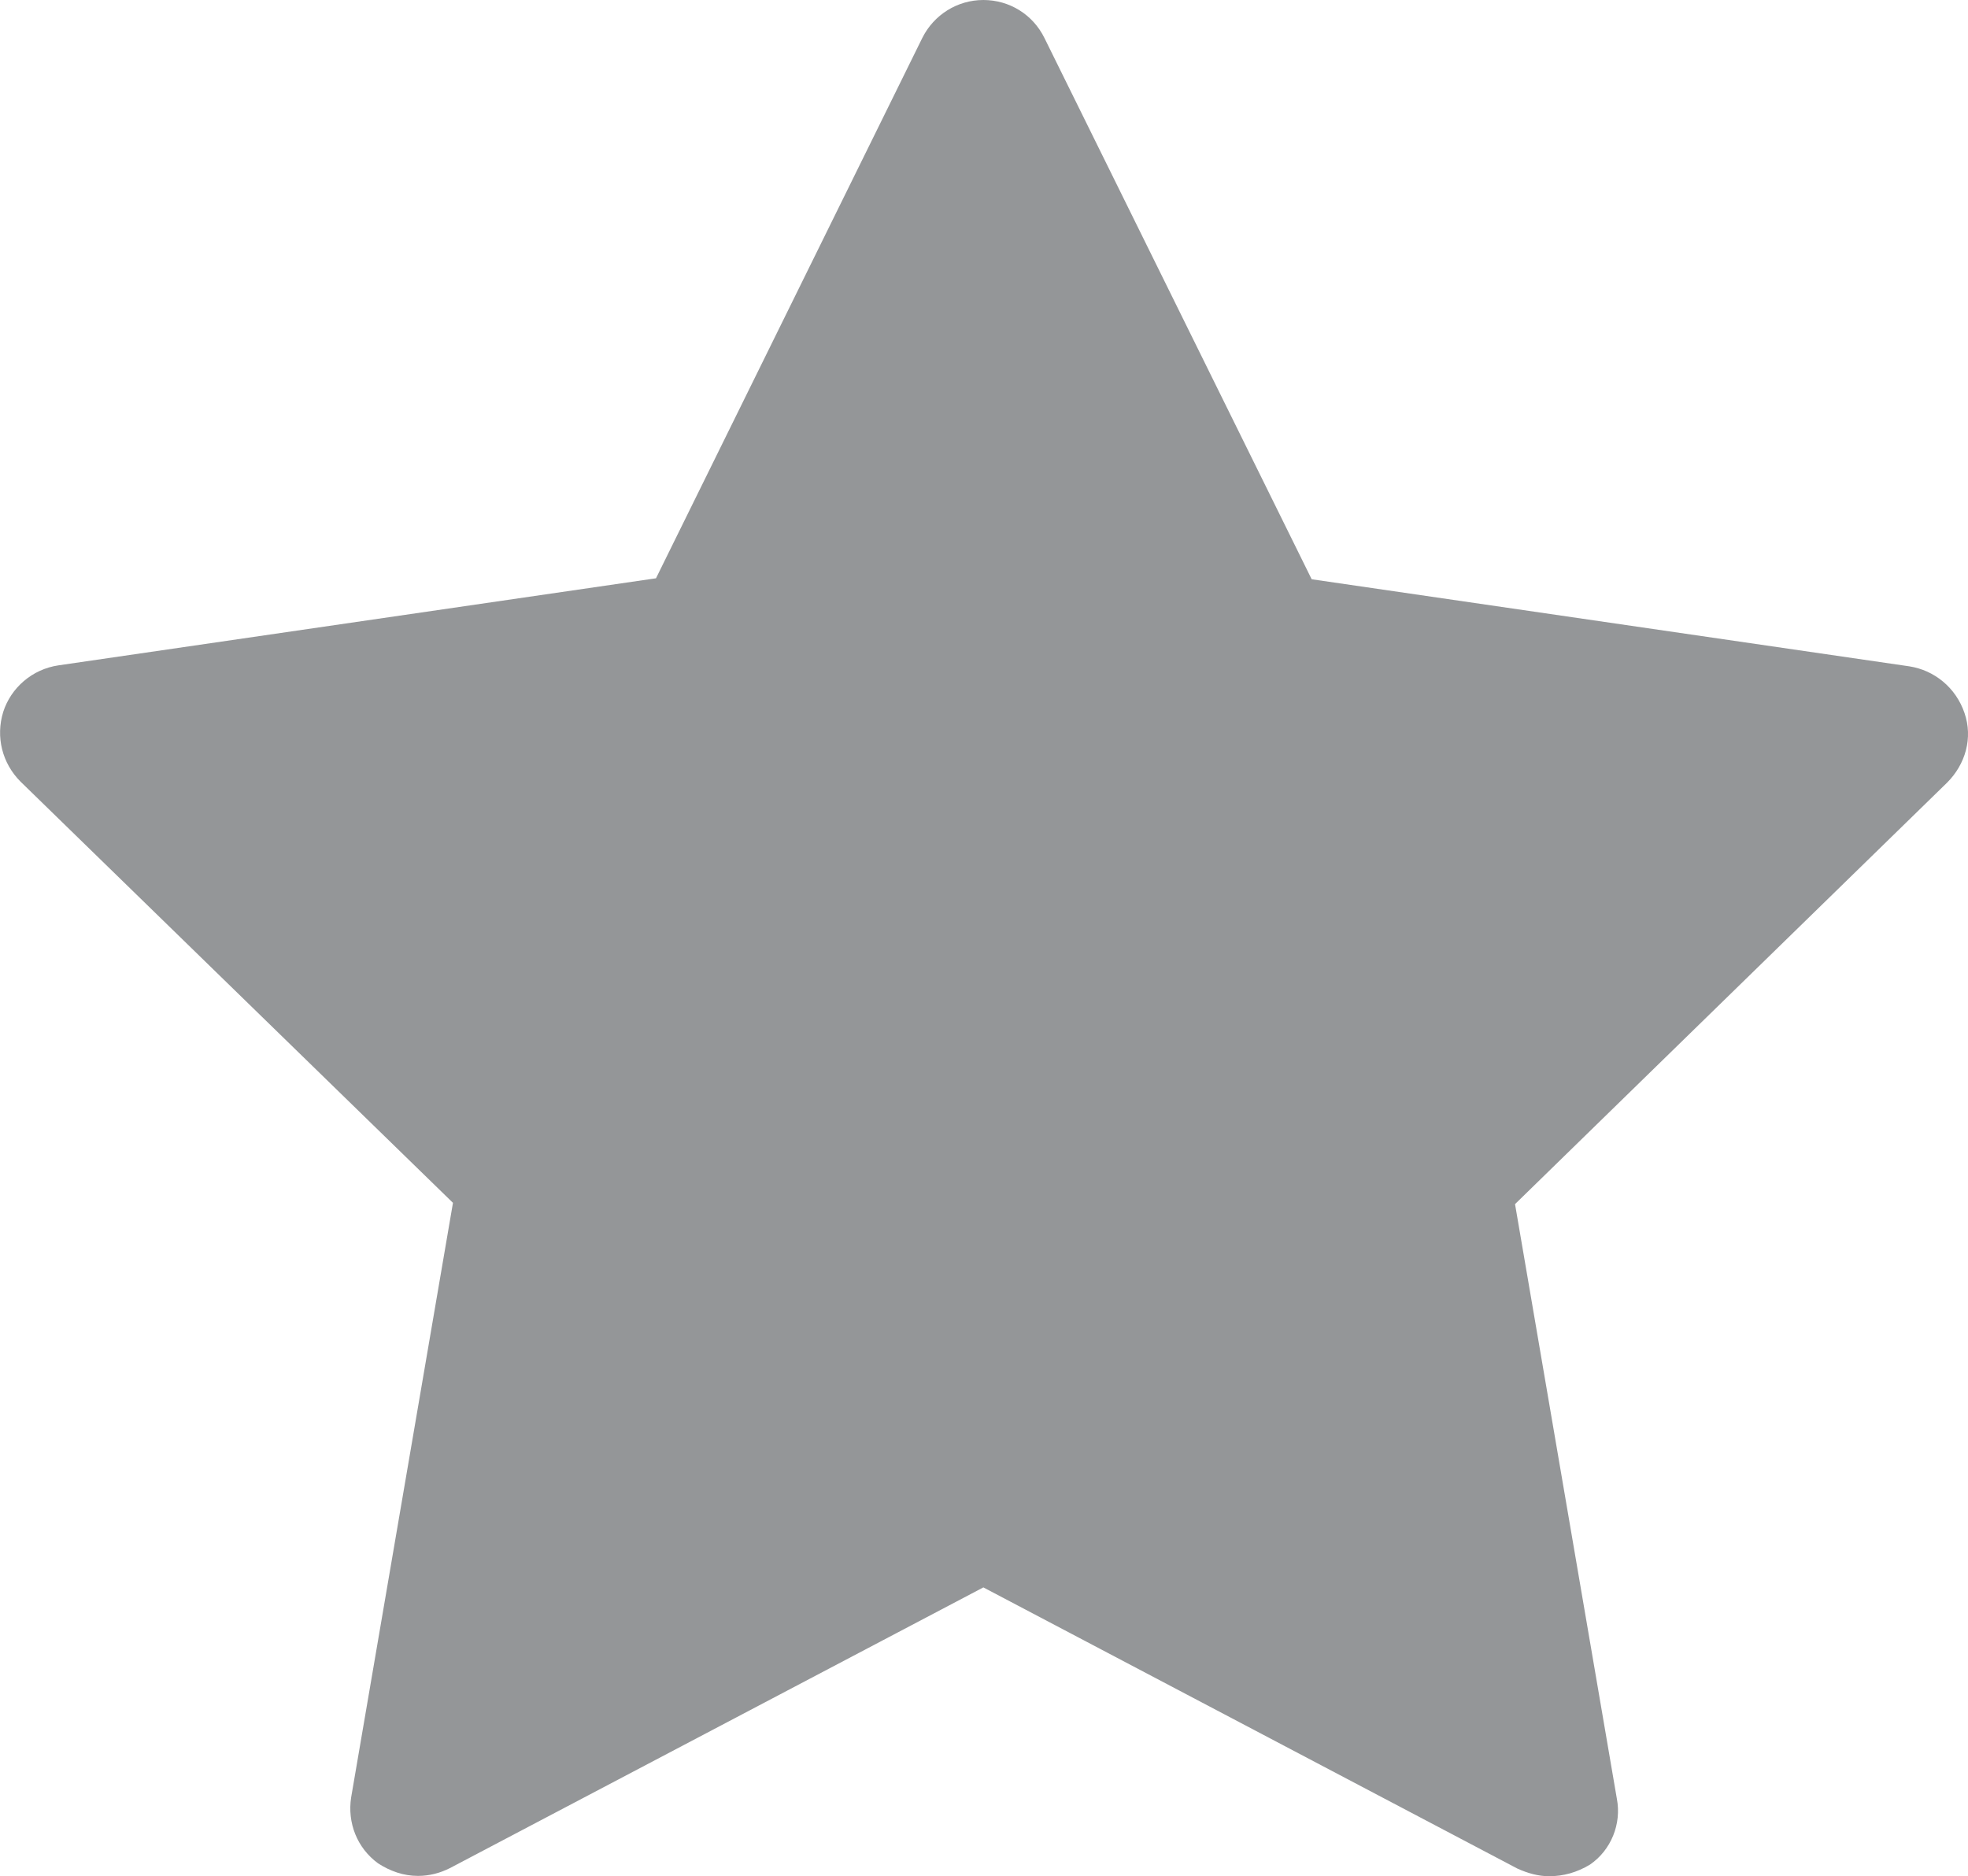 <?xml version="1.0" encoding="utf-8"?>
<!-- Generator: Adobe Illustrator 17.1.0, SVG Export Plug-In . SVG Version: 6.00 Build 0)  -->
<!DOCTYPE svg PUBLIC "-//W3C//DTD SVG 1.1//EN" "http://www.w3.org/Graphics/SVG/1.1/DTD/svg11.dtd">
<svg version="1.1" id="Layer_1" xmlns="http://www.w3.org/2000/svg" xmlns:xlink="http://www.w3.org/1999/xlink" x="0px" y="0px"
	 viewBox="-0.1 104 612.6 584" enable-background="new -0.1 104 612.6 584" xml:space="preserve">
<path fill="#949698" d="M482.1,688c-3.3,0-6.6-0.9-9.9-2.4L306,598.1l-166.1,87.4c-3,1.5-6.3,2.4-9.9,2.4c-4.5,0-8.7-1.5-12.4-3.9
	c-6.6-4.8-9.6-12.7-8.4-20.5l31.7-185.1L6.3,347.3c-5.7-5.7-7.8-13.9-5.4-21.7c2.4-7.5,9-13.3,17.2-14.5l186-27.1L287,115.8
	c3.6-7.2,10.9-11.8,19-11.8s15.4,4.5,19,11.8l83.2,168.5l186,27.1c7.8,1.2,14.5,6.6,17.2,14.5c2.7,7.8,0.3,16-5.4,21.7L471.5,478.8
	l31.7,185.1c1.5,7.8-1.8,16-8.4,20.5C490.8,686.8,486.6,688,482.1,688z"/>
</svg>
